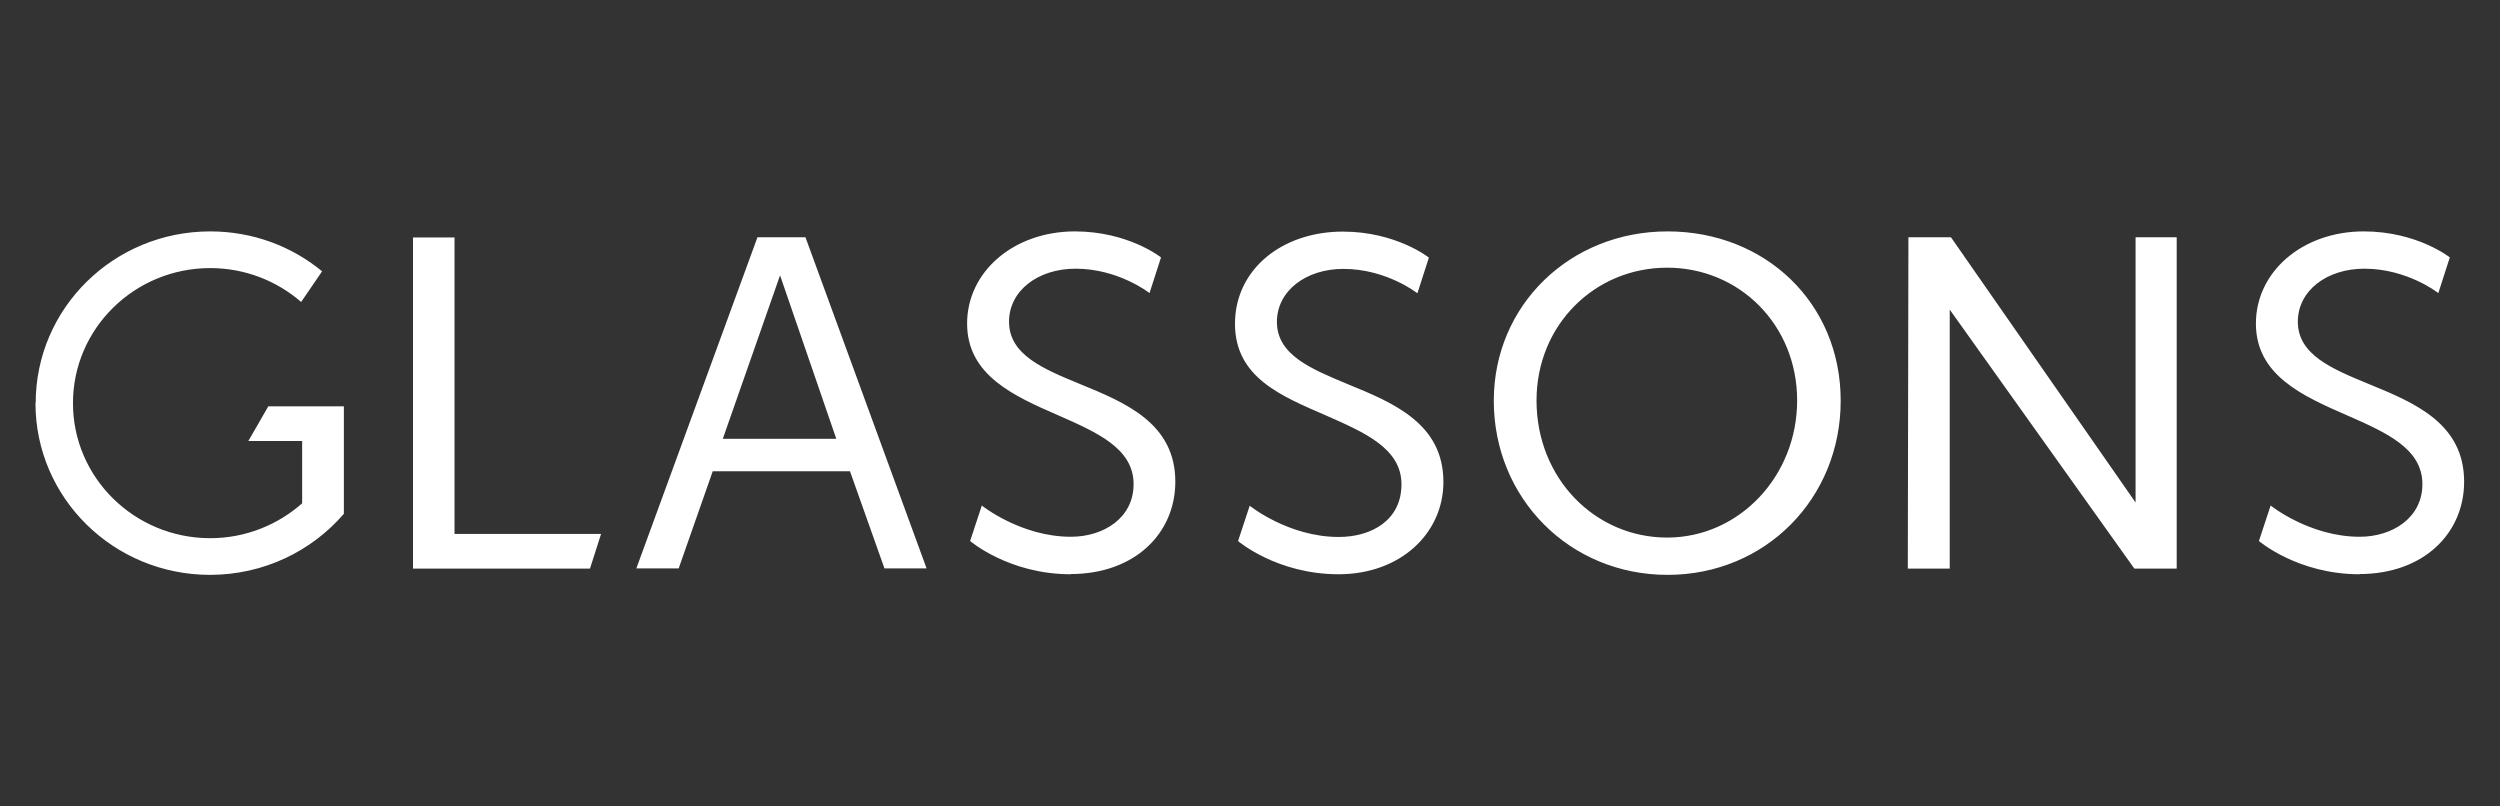 <?xml version="1.0" encoding="UTF-8"?>
<svg id="Laag_1" data-name="Laag 1" xmlns="http://www.w3.org/2000/svg" viewBox="0 0 124.03 40">
  <rect x="0" y="0" width="124.03" height="40" fill="#333333" stroke="none"/>
  <defs>
    <style>
      .cls-1 {
        fill: #fff;
        fill-rule: evenodd;
      }
    </style>
  </defs>
  <path class="cls-1" d="M1.76,20c0,4.71,3.88,8.52,8.66,8.52,2.66,0,5.05-1.18,6.64-3.03v-5.33h-3.75l-.99,1.72h2.67v3.09c-1.21,1.07-2.81,1.73-4.56,1.73-3.76,0-6.81-3-6.81-6.7s3.05-6.7,6.81-6.7c1.73,0,3.31.64,4.51,1.68l1.04-1.52c-1.5-1.24-3.44-1.98-5.55-1.98-4.79,0-8.66,3.81-8.66,8.52h0ZM53.12,28.49c-3.07,0-4.99-1.65-4.99-1.65l.58-1.76s1.93,1.55,4.42,1.55c1.62,0,3.11-.93,3.11-2.61,0-1.78-1.82-2.57-3.75-3.42-2.18-.95-4.51-1.98-4.51-4.55s2.31-4.57,5.35-4.57c2.65,0,4.27,1.29,4.27,1.29l-.57,1.77s-1.53-1.21-3.67-1.21c-1.86,0-3.3,1.09-3.3,2.63,0,1.64,1.69,2.34,3.54,3.1,2.24.92,4.71,1.94,4.71,4.84,0,2.55-2,4.58-5.2,4.58h0ZM31.56,28.2h2.11l1.69-4.82h6.81l1.71,4.82h2.09l-6.01-16.43h-2.38s-6.01,16.43-6.01,16.43ZM35.86,21.77l2.84-8.11,2.79,8.11h-5.62ZM20.48,28.21h8.79l.55-1.72h-7.27v-14.71h-2.06s0,16.43,0,16.43ZM61.42,26.84s1.92,1.65,4.99,1.65,5.2-2.03,5.2-4.58c0-2.89-2.47-3.92-4.72-4.84-1.85-.77-3.54-1.46-3.54-3.1,0-1.54,1.44-2.63,3.3-2.63,2.14,0,3.67,1.21,3.67,1.21l.57-1.77s-1.62-1.29-4.27-1.29c-3.03,0-5.35,1.89-5.35,4.57s2.33,3.6,4.51,4.55c1.93.85,3.75,1.64,3.75,3.42s-1.49,2.61-3.11,2.61c-2.5,0-4.42-1.55-4.42-1.55l-.58,1.76ZM117.06,28.49c-3.07,0-4.99-1.65-4.99-1.65l.58-1.76s1.93,1.55,4.42,1.55c1.61,0,3.11-.93,3.11-2.61,0-1.78-1.82-2.57-3.75-3.42-2.18-.95-4.51-1.98-4.51-4.55s2.31-4.57,5.35-4.57c2.65,0,4.27,1.29,4.27,1.29l-.57,1.77s-1.53-1.21-3.67-1.21c-1.86,0-3.3,1.09-3.3,2.63,0,1.64,1.69,2.34,3.54,3.1,2.24.92,4.71,1.94,4.71,4.84,0,2.55-2,4.58-5.2,4.58h0ZM74.11,19.88c0,4.85,3.77,8.64,8.62,8.64s8.59-3.78,8.59-8.64-3.75-8.4-8.59-8.4-8.62,3.66-8.62,8.4h0ZM76.23,19.87c0-3.76,2.9-6.59,6.48-6.59s6.45,2.83,6.45,6.59-2.88,6.8-6.45,6.8-6.48-2.93-6.48-6.8ZM107.98,28.21h-2.09l-9.16-12.85v12.85s-2.08,0-2.08,0l.03-16.44h2.11l9.16,13.16v-13.16h2.04v16.44h0Z"/>
</svg>